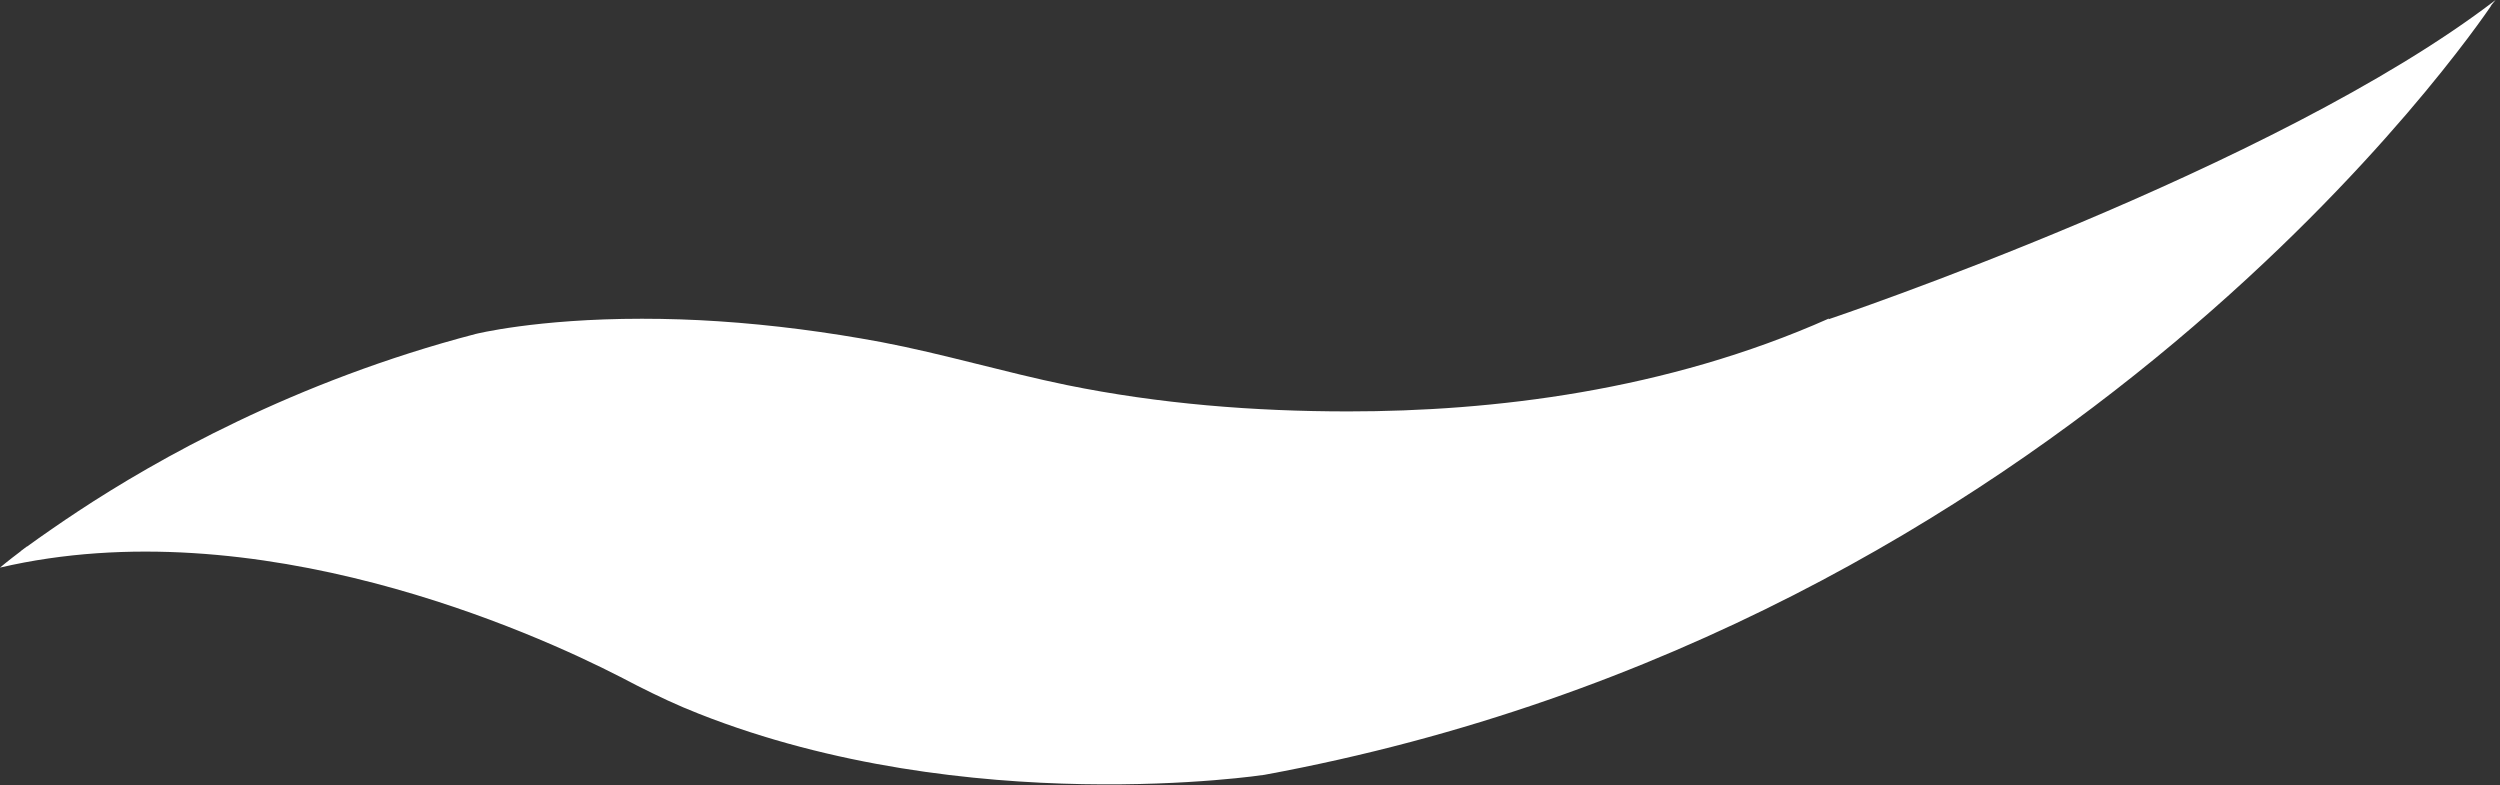 <?xml version="1.0" encoding="utf-8"?>
<svg xmlns="http://www.w3.org/2000/svg" fill="none" height="100%" overflow="visible" preserveAspectRatio="none" style="display: block;" viewBox="0 0 156 49" width="100%">
<rect x="0" y="0" width="156" height="49" fill="#333333" stroke="none"/>
<path d="M114.131 19.873C103.936 24.408 93.102 25.672 84.134 25.672C78.242 25.672 72.332 25.204 66.561 24.027C62.69 23.231 58.889 22.088 54.983 21.344C51.631 20.721 48.227 20.271 44.806 20.046C43.233 19.942 41.644 19.89 40.054 19.89C33.453 19.89 29.669 20.842 29.669 20.842C18.351 23.802 9.728 28.701 4.873 31.904C3.922 32.527 2.523 33.496 1.693 34.102C1.693 34.102 1.693 34.102 1.676 34.102C1.572 34.171 1.503 34.24 1.4 34.31C1.365 34.344 1.313 34.362 1.296 34.396C0.467 35.019 0 35.418 0 35.418C16.053 31.678 33.28 39.451 38.706 42.238C39.052 42.411 39.397 42.602 39.743 42.775C41.004 43.415 42.283 44.021 43.613 44.54C60.409 51.17 78.898 48.349 78.898 48.349C129.147 39.087 154.53 1.696 155.481 0.312C155.446 0.346 155.412 0.381 155.377 0.415L155.723 0C141.968 10.559 114.096 19.924 114.096 19.924L114.131 19.873Z" fill="white" id="Vector"/>
</svg>